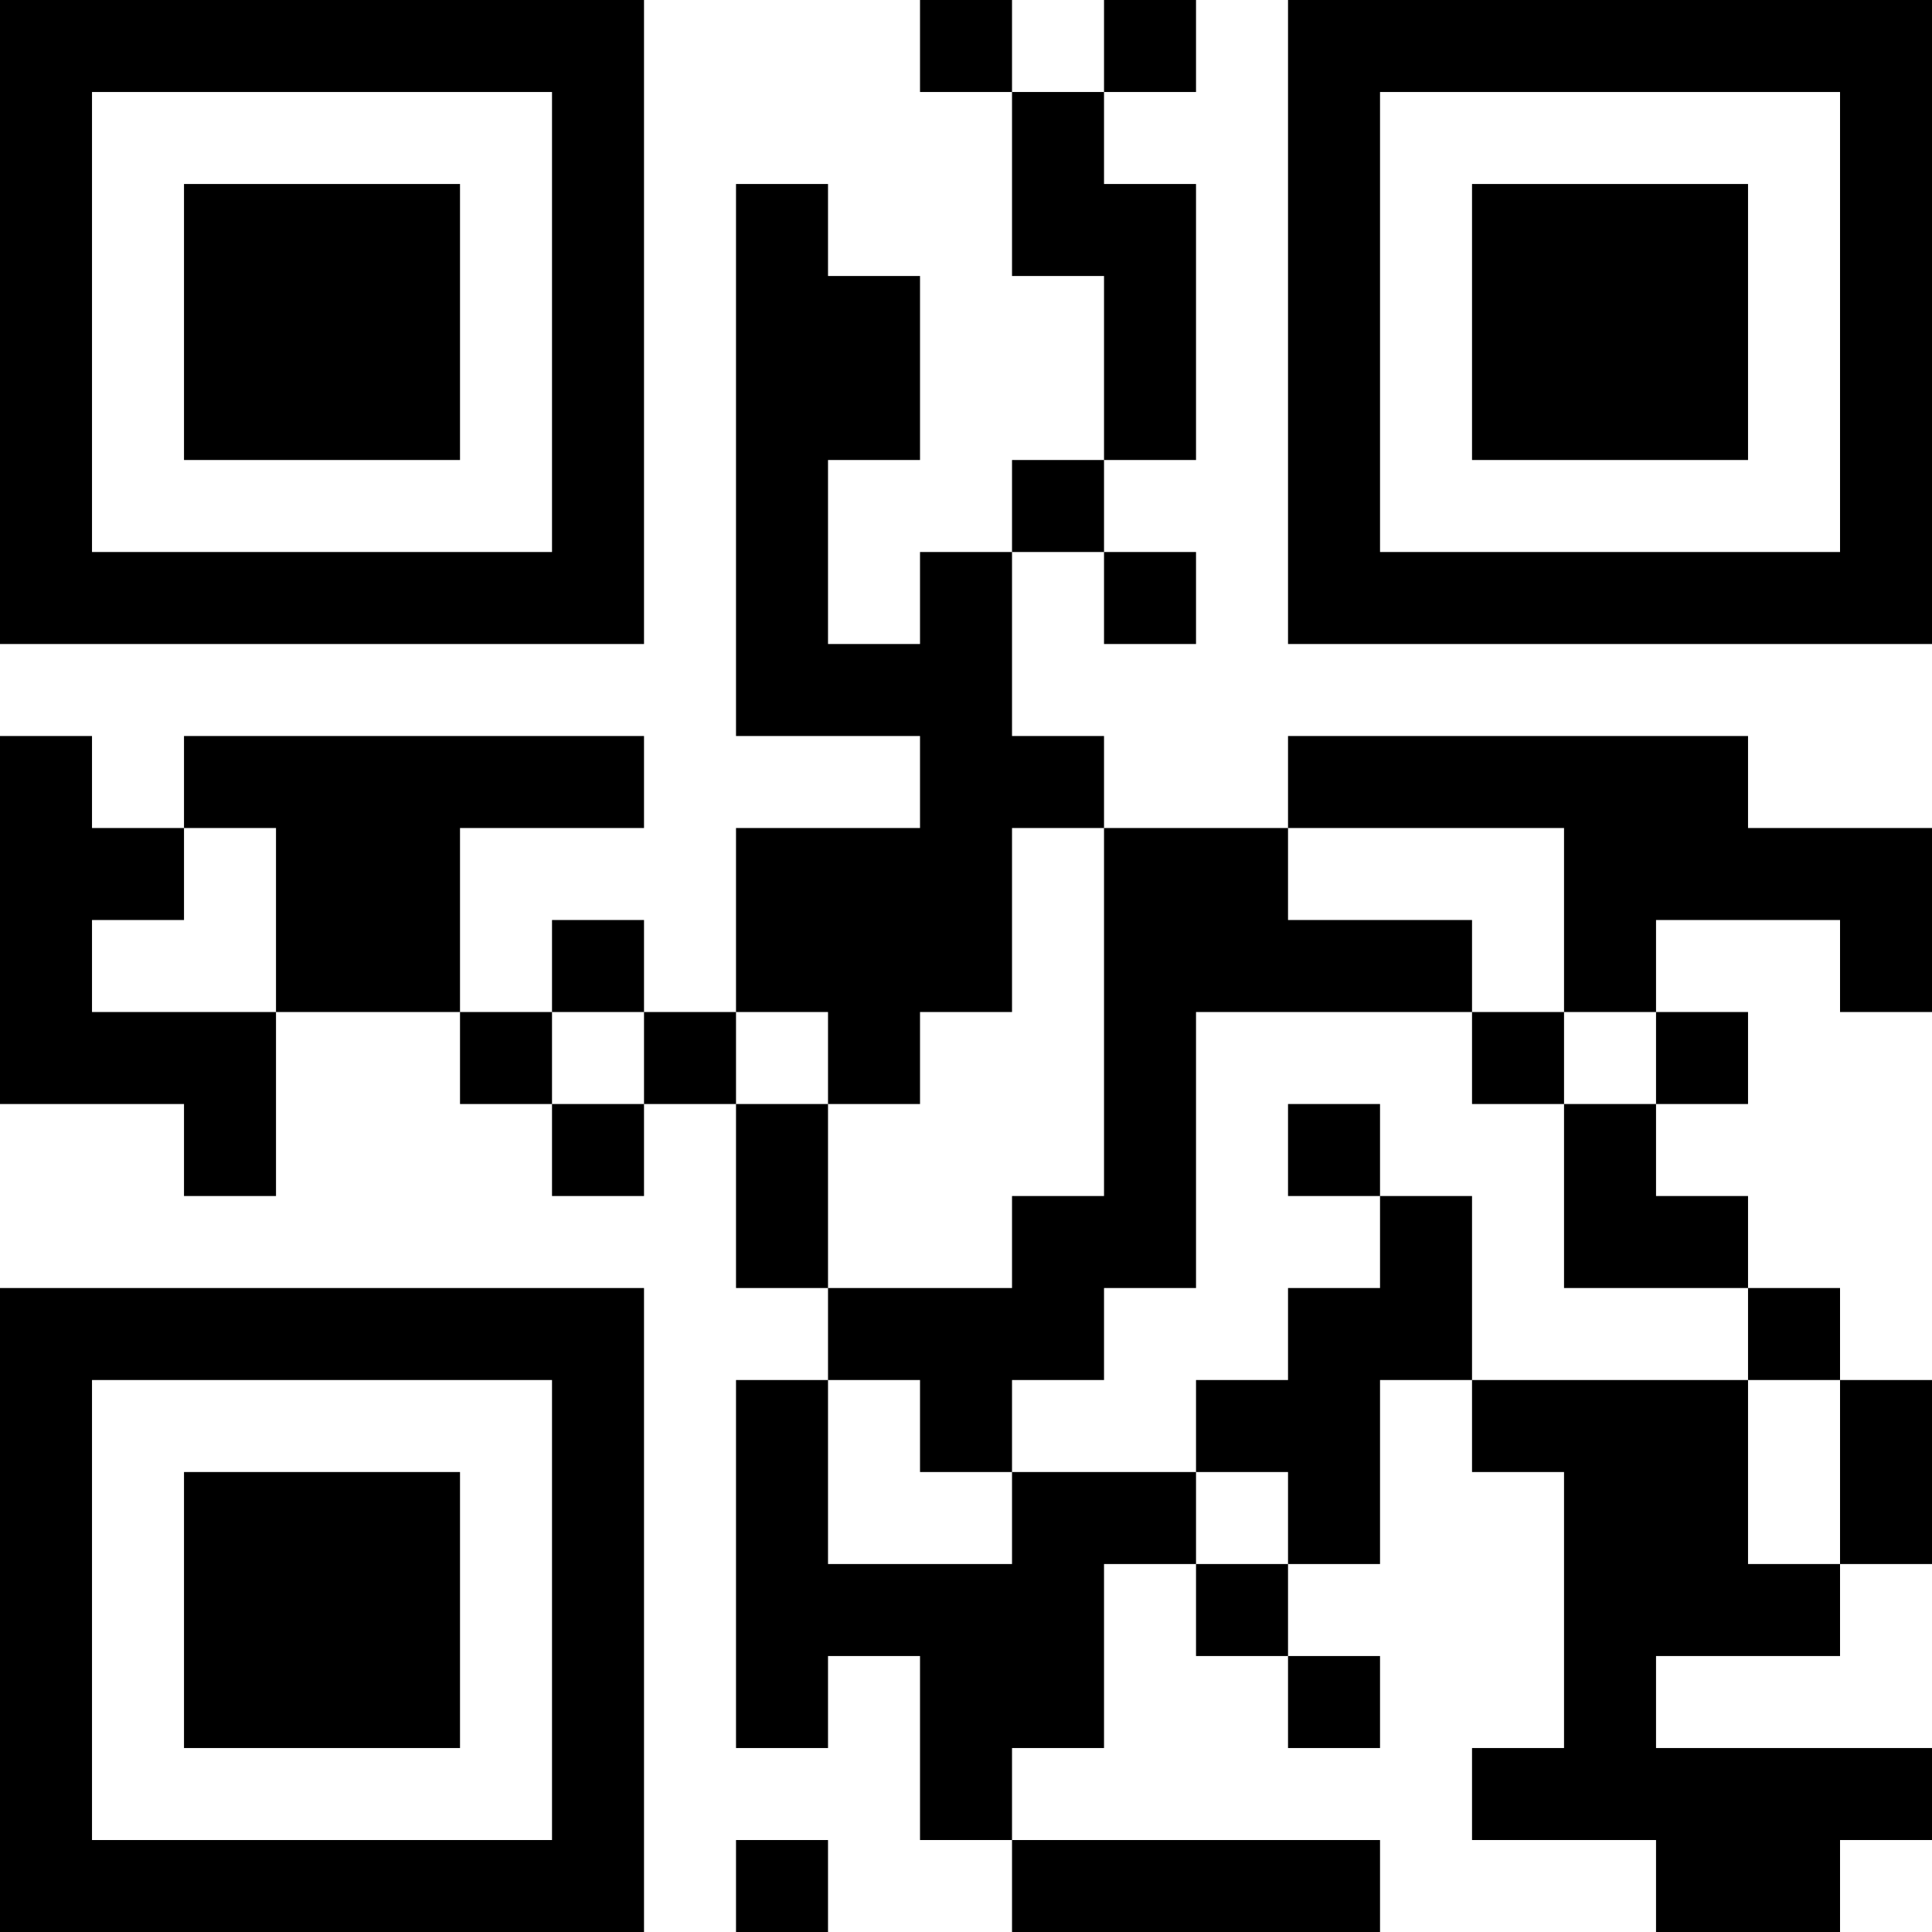 <?xml version="1.0" encoding="UTF-8"?>
<svg xmlns="http://www.w3.org/2000/svg" version="1.1" width="500" height="500" viewBox="0 0 500 500"><rect x="0" y="0" width="500" height="500" fill="#ffffff"/><g transform="scale(23.81)"><g transform="translate(0,0)"><path fill-rule="evenodd" d="M10 0L10 1L11 1L11 3L12 3L12 5L11 5L11 6L10 6L10 7L9 7L9 5L10 5L10 3L9 3L9 2L8 2L8 8L10 8L10 9L8 9L8 11L7 11L7 10L6 10L6 11L5 11L5 9L7 9L7 8L2 8L2 9L1 9L1 8L0 8L0 12L2 12L2 13L3 13L3 11L5 11L5 12L6 12L6 13L7 13L7 12L8 12L8 14L9 14L9 15L8 15L8 19L9 19L9 18L10 18L10 20L11 20L11 21L15 21L15 20L11 20L11 19L12 19L12 17L13 17L13 18L14 18L14 19L15 19L15 18L14 18L14 17L15 17L15 15L16 15L16 16L17 16L17 19L16 19L16 20L18 20L18 21L20 21L20 20L21 20L21 19L18 19L18 18L20 18L20 17L21 17L21 15L20 15L20 14L19 14L19 13L18 13L18 12L19 12L19 11L18 11L18 10L20 10L20 11L21 11L21 9L19 9L19 8L14 8L14 9L12 9L12 8L11 8L11 6L12 6L12 7L13 7L13 6L12 6L12 5L13 5L13 2L12 2L12 1L13 1L13 0L12 0L12 1L11 1L11 0ZM2 9L2 10L1 10L1 11L3 11L3 9ZM11 9L11 11L10 11L10 12L9 12L9 11L8 11L8 12L9 12L9 14L11 14L11 13L12 13L12 9ZM14 9L14 10L16 10L16 11L13 11L13 14L12 14L12 15L11 15L11 16L10 16L10 15L9 15L9 17L11 17L11 16L13 16L13 17L14 17L14 16L13 16L13 15L14 15L14 14L15 14L15 13L16 13L16 15L19 15L19 17L20 17L20 15L19 15L19 14L17 14L17 12L18 12L18 11L17 11L17 9ZM6 11L6 12L7 12L7 11ZM16 11L16 12L17 12L17 11ZM14 12L14 13L15 13L15 12ZM8 20L8 21L9 21L9 20ZM0 0L7 0L7 7L0 7ZM1 1L1 6L6 6L6 1ZM2 2L5 2L5 5L2 5ZM14 0L21 0L21 7L14 7ZM15 1L15 6L20 6L20 1ZM16 2L19 2L19 5L16 5ZM0 14L7 14L7 21L0 21ZM1 15L1 20L6 20L6 15ZM2 16L5 16L5 19L2 19Z" fill="#000000"/></g></g></svg>
